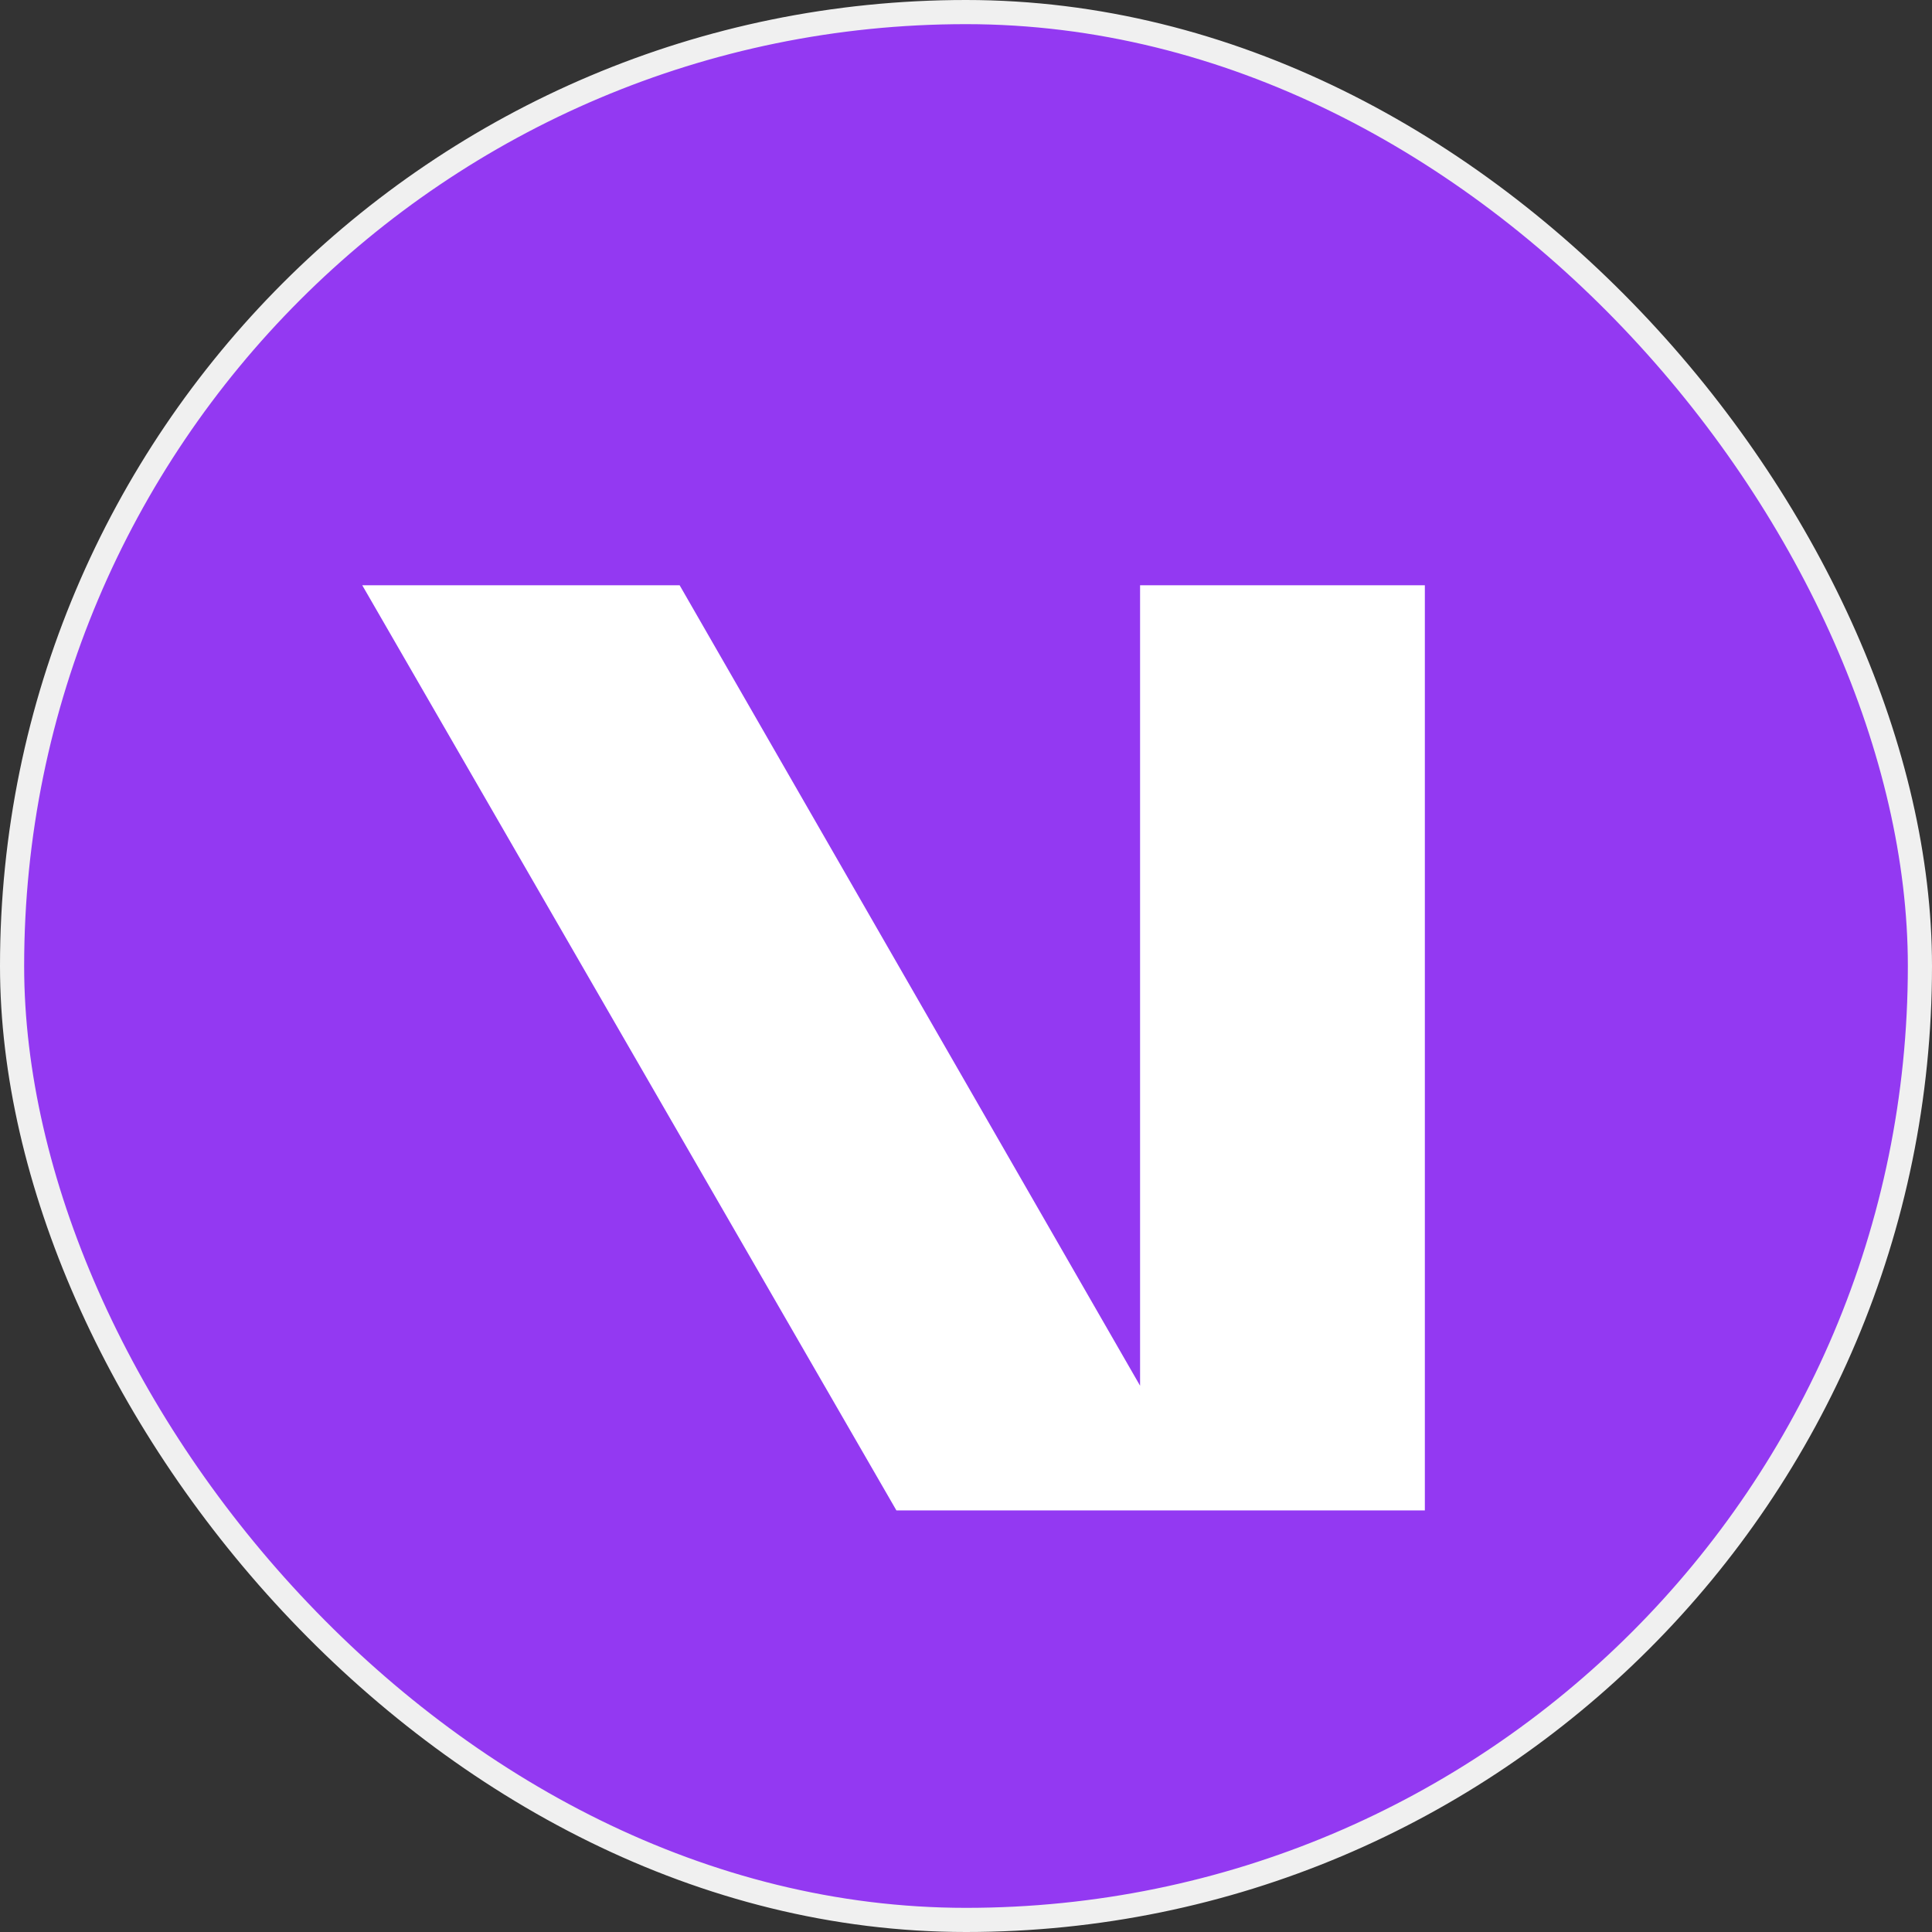<svg width="40" height="40" viewBox="0 0 40 40" fill="none" xmlns="http://www.w3.org/2000/svg">
<rect x="0" y="0" width="40" height="40" fill="#333333" stroke="none"/>
<rect x="0.25" y="0.25" width="39.5" height="39.5" rx="19.75" fill="#9339F2"/>
<rect x="0.25" y="0.25" width="39.5" height="39.5" rx="19.75" stroke="#F0F0F0" stroke-width="0.5"/>
<path d="M29.5 12.117V31.271H18.559L7.5 12.117H14.071L23.604 28.69V12.117H29.5Z" fill="white"/>
</svg>
